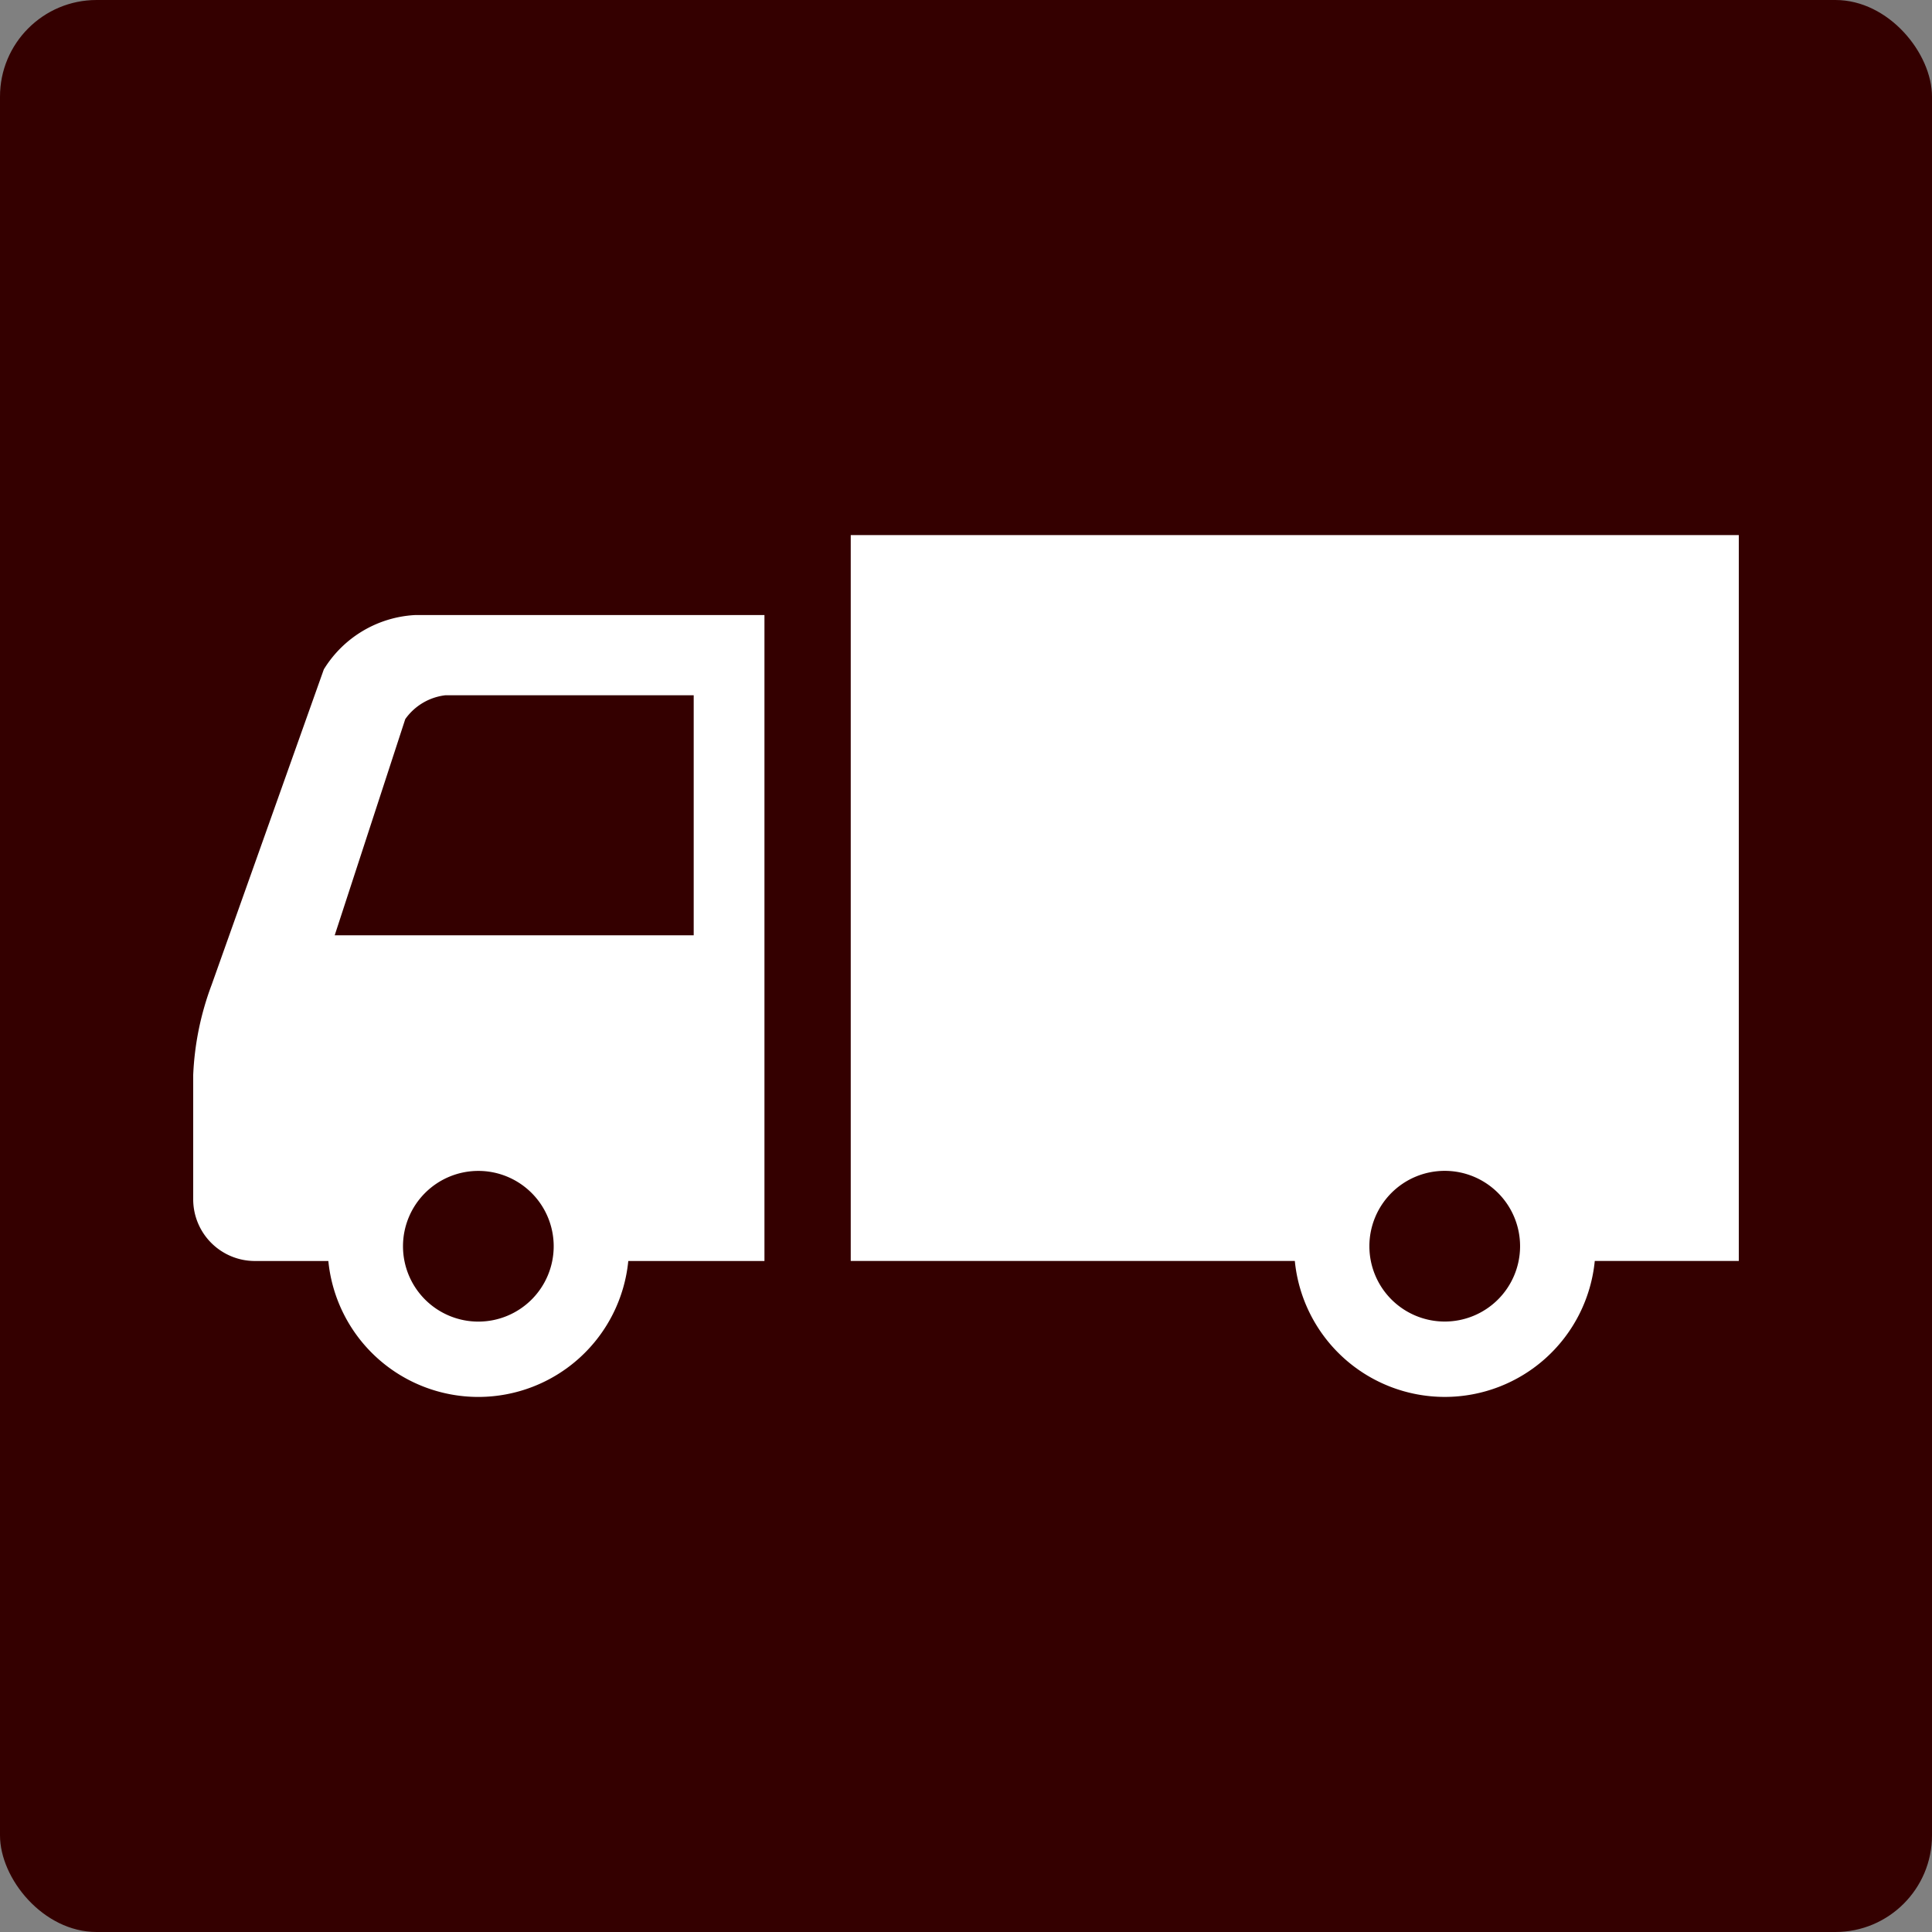 <svg xmlns="http://www.w3.org/2000/svg" xmlns:xlink="http://www.w3.org/1999/xlink" width="100" height="100" viewBox="0 0 100 100">
  <rect x="0" y="0" width="100" height="100" fill="#808080" stroke="none"/>
  <defs>
    <clipPath id="clip-path">
      <rect id="長方形_43" data-name="長方形 43" width="80" height="44.609" fill="#fff"/>
    </clipPath>
  </defs>
  <g id="グループ_118" data-name="グループ 118" transform="translate(-200 -2379)">
    <rect id="長方形_44" data-name="長方形 44" width="100" height="100" rx="5" transform="translate(200 2379)" fill="#340000"/>
    <g id="グループ_62" data-name="グループ 62" transform="translate(210 2406.695)">
      <g id="グループ_61" data-name="グループ 61" clip-path="url(#clip-path)">
        <path id="パス_79" data-name="パス 79" d="M6.765,29.3.955,45.636A15.063,15.063,0,0,0,0,50.306v6.443a3.194,3.194,0,0,0,3.184,3.184H6.995a7.8,7.8,0,0,0,15.525,0h7.048V26.5h-18.1a5.911,5.911,0,0,0-4.7,2.8m7.991,33.77a3.9,3.9,0,1,1,3.9-3.9,3.9,3.9,0,0,1-3.9,3.9M25.906,30.65V43.075H7.324l3.652-11.189a2.962,2.962,0,0,1,2.075-1.235H25.906Z" transform="translate(0 -22.359)" fill="#fff"/>
        <path id="パス_80" data-name="パス 80" d="M217.8,0V37.573h22.986a7.8,7.8,0,0,0,15.525,0h7.459V0Zm30.745,40.708a3.9,3.9,0,1,1,3.9-3.9,3.9,3.9,0,0,1-3.9,3.9" transform="translate(-183.766)" fill="#fff"/>
      </g>
    </g>
  </g>
</svg>
